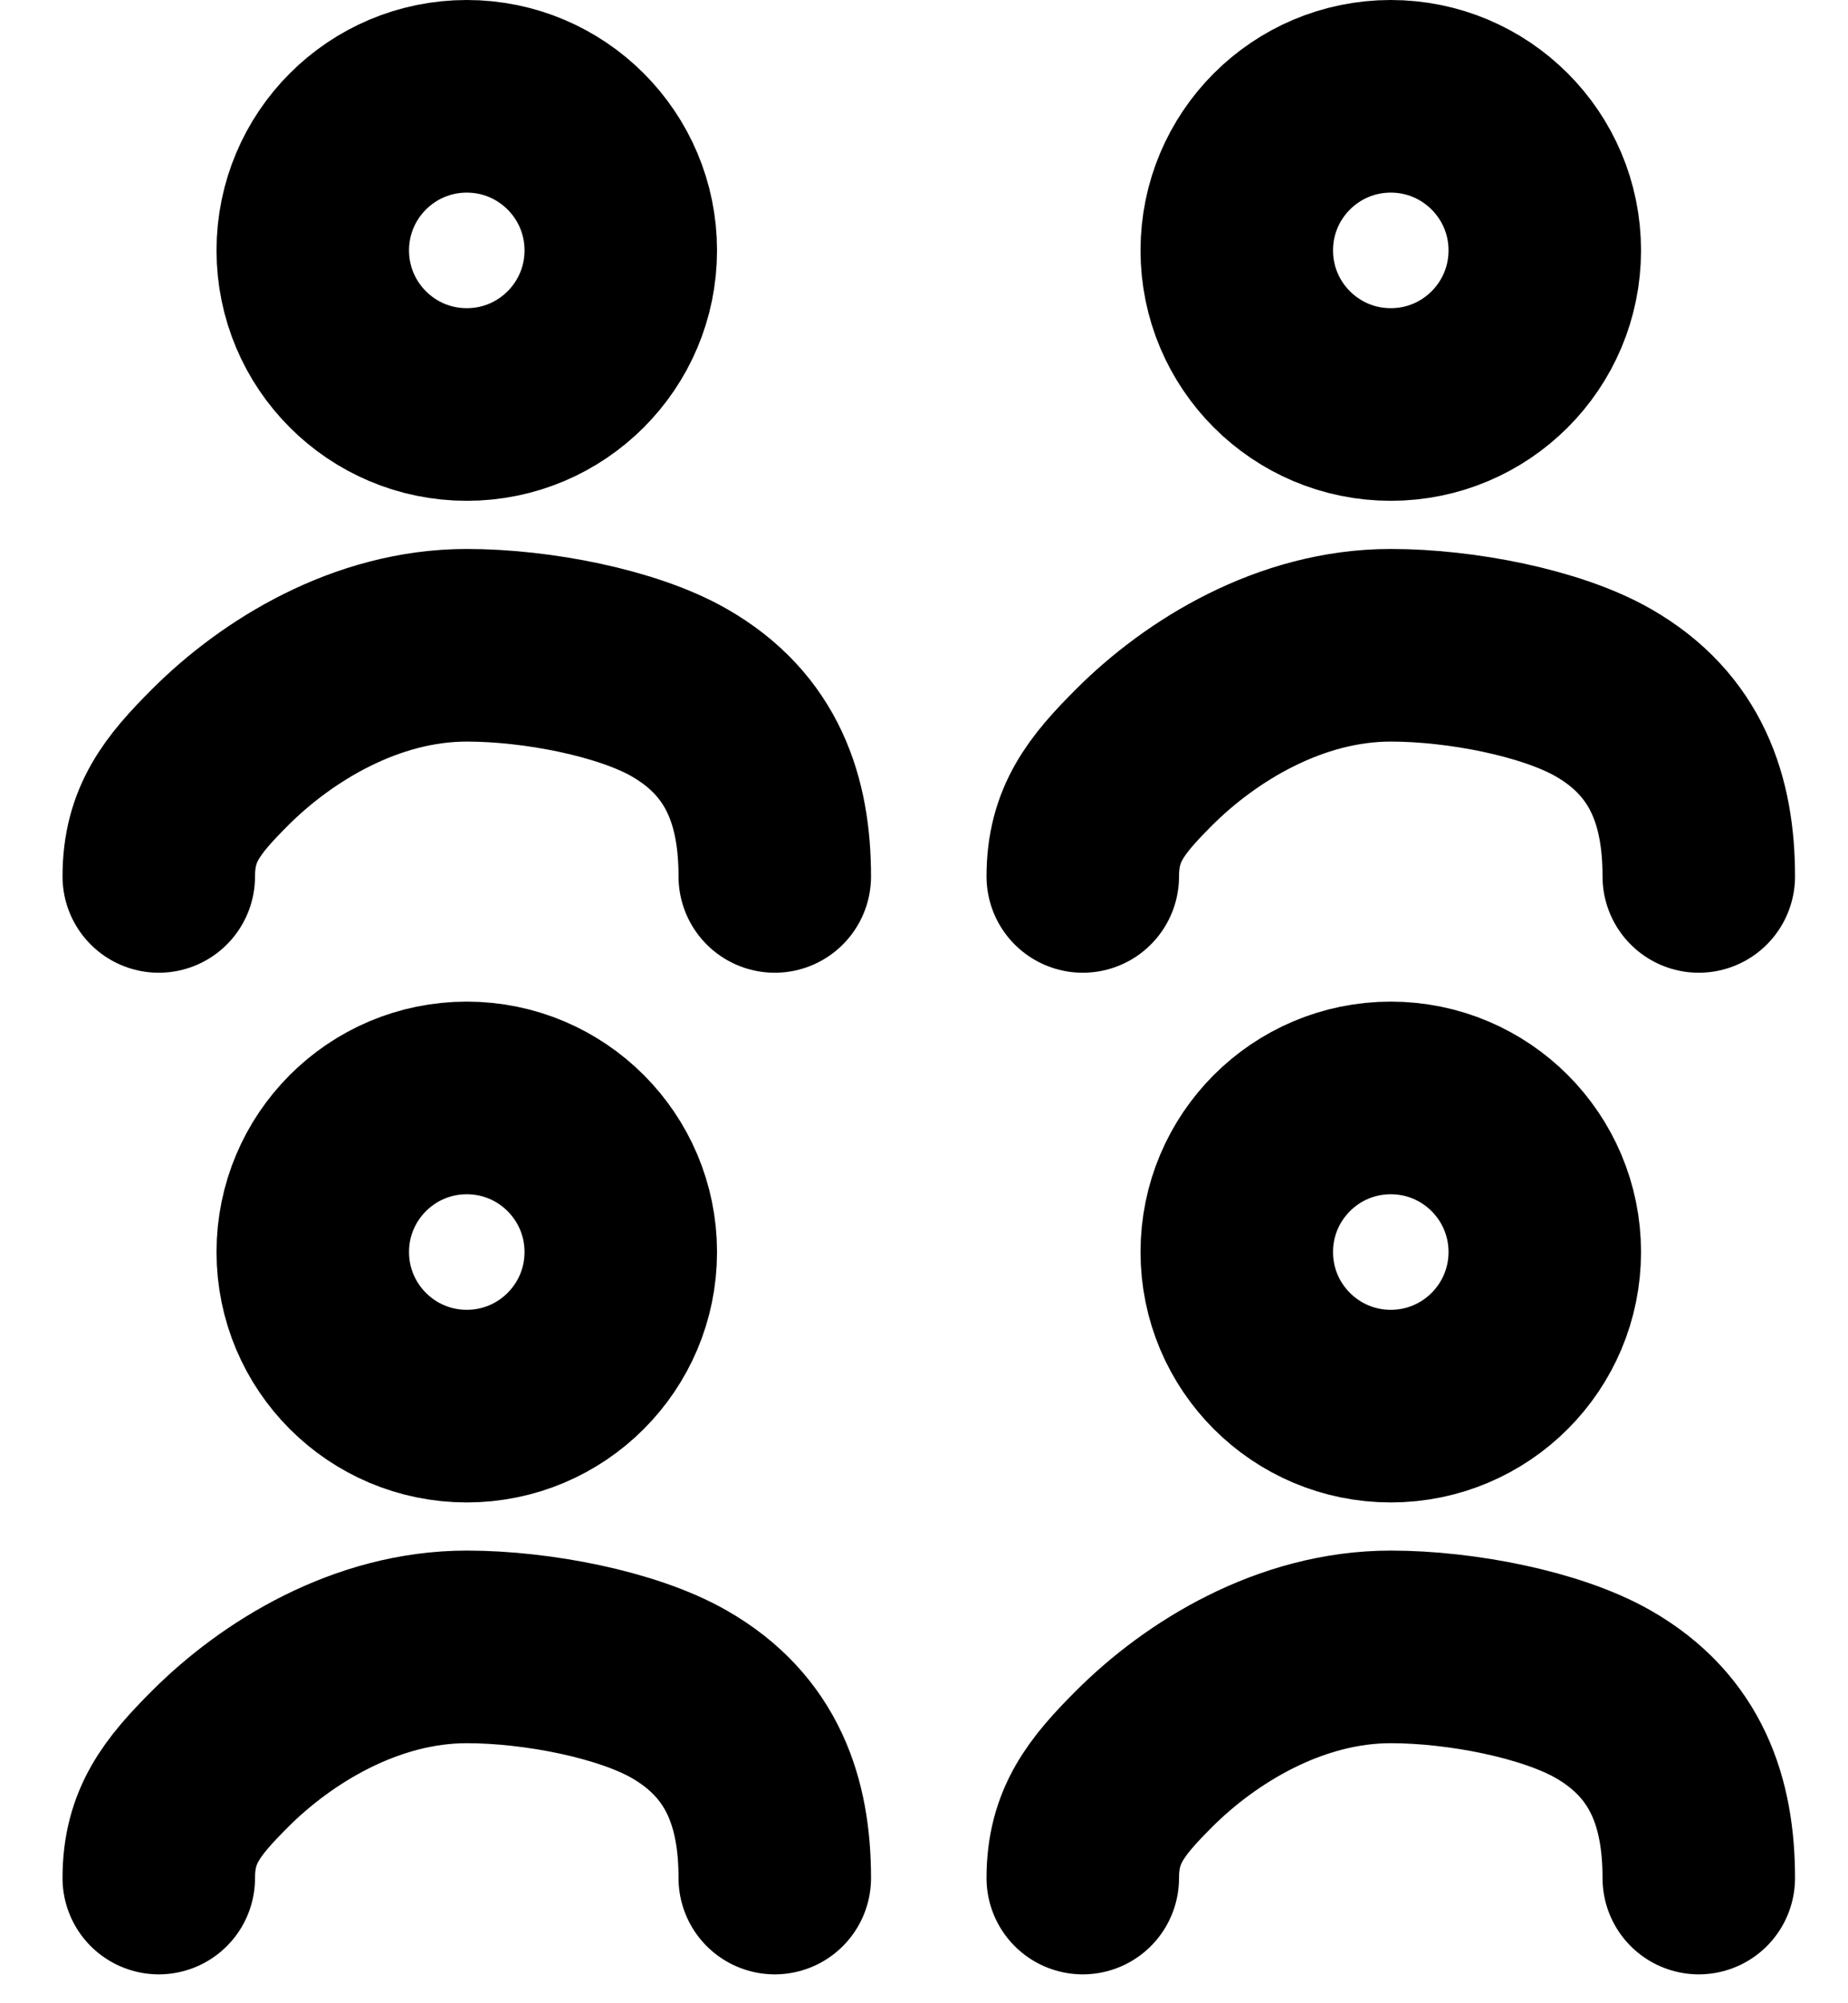 <?xml version="1.0" encoding="UTF-8"?>
<svg width="24px" height="26px" viewBox="0 0 24 26" version="1.1" xmlns="http://www.w3.org/2000/svg" xmlns:xlink="http://www.w3.org/1999/xlink">
    <title>Group</title>
    <g id="Symbols" stroke="none" stroke-width="1" fill="none" fill-rule="evenodd">
        <g id="icons/people-four/32" transform="translate(-4, -3)" stroke="#000000" stroke-width="2.5">
            <g id="Group" transform="translate(6.062, 3)">
                <g id="people">
                    <circle id="Oval" cx="4" cy="3.25" r="2"></circle>
                    <path d="M8,11.375 C8,10.403 7.717,9.538 6.76,8.99 C6.087,8.604 4.913,8.375 4,8.375 C2.691,8.375 1.53,9.096 0.8,9.825 C0.298,10.326 0,10.7 0,11.375" id="Path" stroke-linecap="round" stroke-linejoin="round"></path>
                </g>
                <g id="people-copy-2" transform="translate(0, 13)">
                    <circle id="Oval" cx="4" cy="3.25" r="2"></circle>
                    <path d="M8,11.375 C8,10.403 7.717,9.538 6.76,8.99 C6.087,8.604 4.913,8.375 4,8.375 C2.691,8.375 1.53,9.096 0.8,9.825 C0.298,10.326 0,10.7 0,11.375" id="Path" stroke-linecap="round" stroke-linejoin="round"></path>
                </g>
                <g id="people-copy" transform="translate(12, 0)">
                    <circle id="Oval" cx="4" cy="3.25" r="2"></circle>
                    <path d="M8,11.375 C8,10.403 7.717,9.538 6.76,8.99 C6.087,8.604 4.913,8.375 4,8.375 C2.691,8.375 1.53,9.096 0.8,9.825 C0.298,10.326 0,10.7 0,11.375" id="Path" stroke-linecap="round" stroke-linejoin="round"></path>
                </g>
                <g id="people-copy-3" transform="translate(12, 13)">
                    <circle id="Oval" cx="4" cy="3.25" r="2"></circle>
                    <path d="M8,11.375 C8,10.403 7.717,9.538 6.76,8.99 C6.087,8.604 4.913,8.375 4,8.375 C2.691,8.375 1.53,9.096 0.8,9.825 C0.298,10.326 0,10.7 0,11.375" id="Path" stroke-linecap="round" stroke-linejoin="round"></path>
                </g>
            </g>
        </g>
    </g>
</svg>